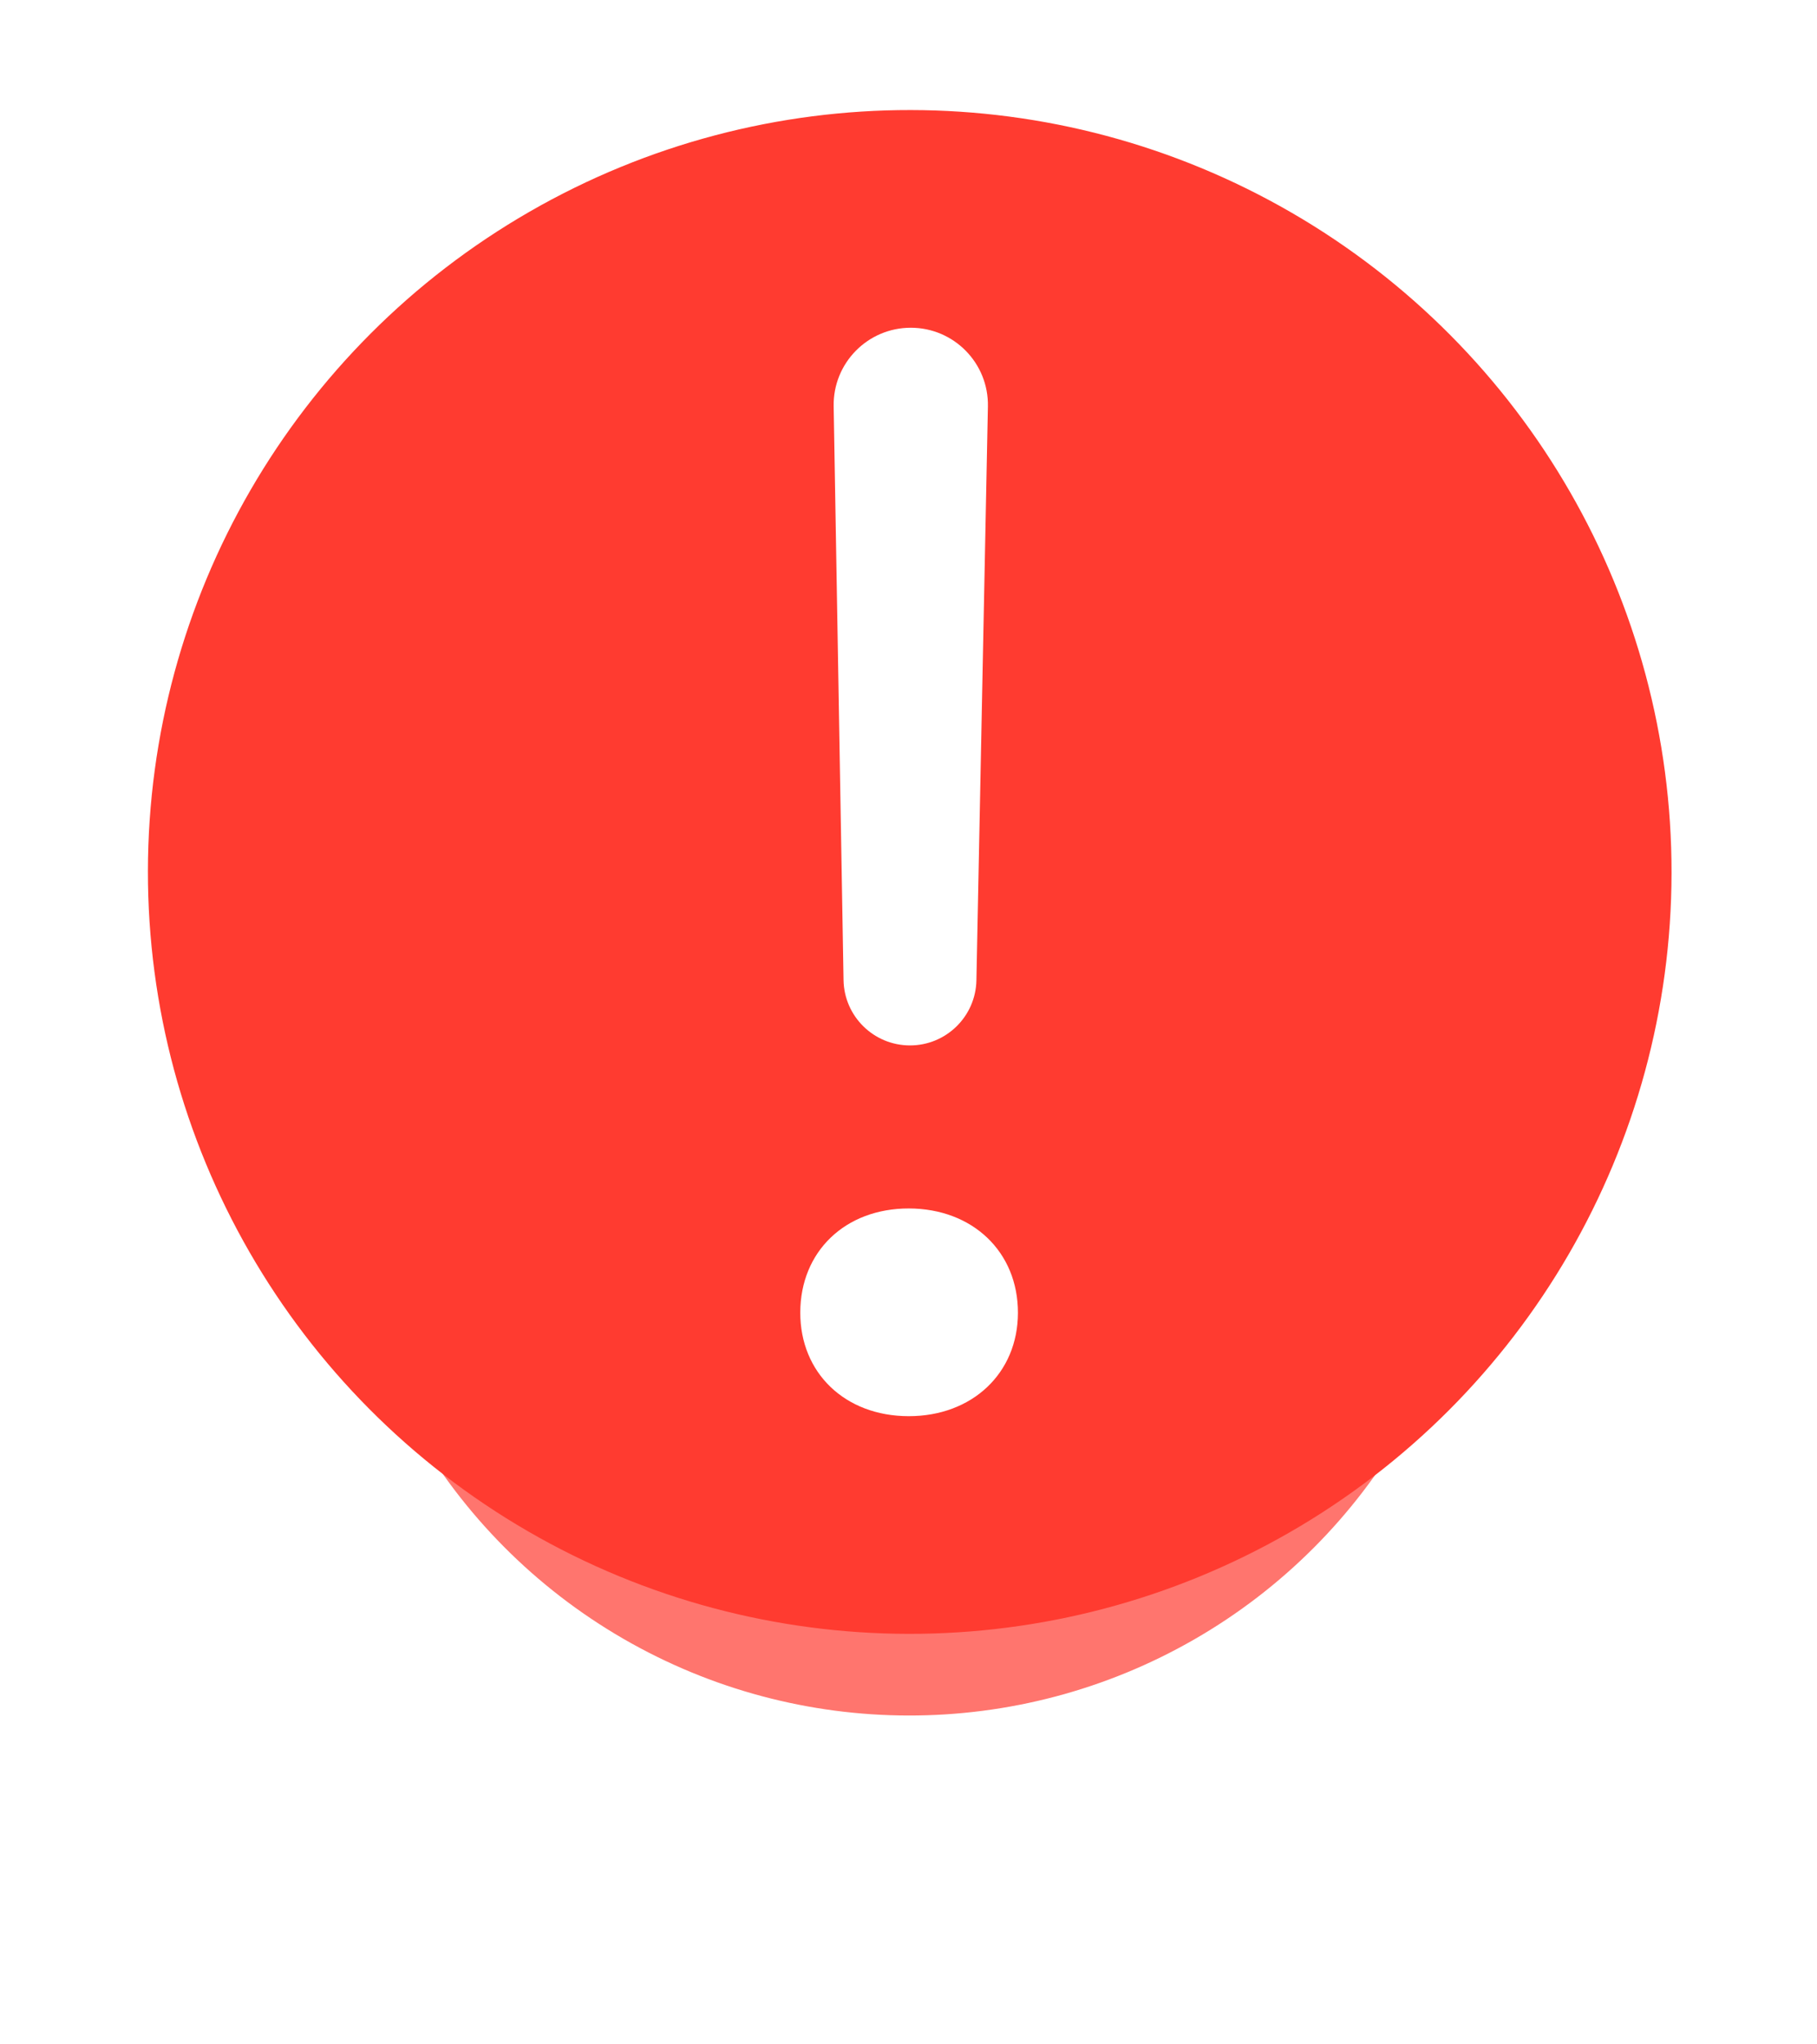 <?xml version="1.0" encoding="UTF-8"?> <svg xmlns="http://www.w3.org/2000/svg" width="96" height="108" viewBox="0 0 96 108" fill="none"> <g opacity="0.7" filter="url(#filter0_f_183_10967)"> <circle cx="48.045" cy="60.44" r="30.188" transform="rotate(0.08 48.045 60.44)" fill="#FF3B30"></circle> </g> <circle cx="48.065" cy="46.064" r="40.25" transform="rotate(0.08 48.065 46.064)" fill="#FF3B30"></circle> <path d="M48.126 17.314C50.407 17.317 52.24 19.191 52.195 21.471L51.588 51.788C51.55 53.701 49.986 55.231 48.073 55.228C46.16 55.225 44.601 53.691 44.568 51.778L44.046 21.459C44.007 19.18 45.846 17.311 48.126 17.314ZM48.004 74.814C44.641 74.809 42.278 72.525 42.282 69.339C42.287 66.114 44.657 63.836 48.02 63.841C51.382 63.846 53.787 66.13 53.782 69.355C53.778 72.541 51.367 74.819 48.004 74.814Z" fill="white"></path> <defs> <filter id="filter0_f_183_10967" x="0.608" y="13.002" width="94.875" height="94.875" filterUnits="userSpaceOnUse" color-interpolation-filters="sRGB"> <feFlood flood-opacity="0" result="BackgroundImageFix"></feFlood> <feBlend mode="normal" in="SourceGraphic" in2="BackgroundImageFix" result="shape"></feBlend> <feGaussianBlur stdDeviation="8.625" result="effect1_foregroundBlur_183_10967"></feGaussianBlur> </filter> </defs> </svg> 